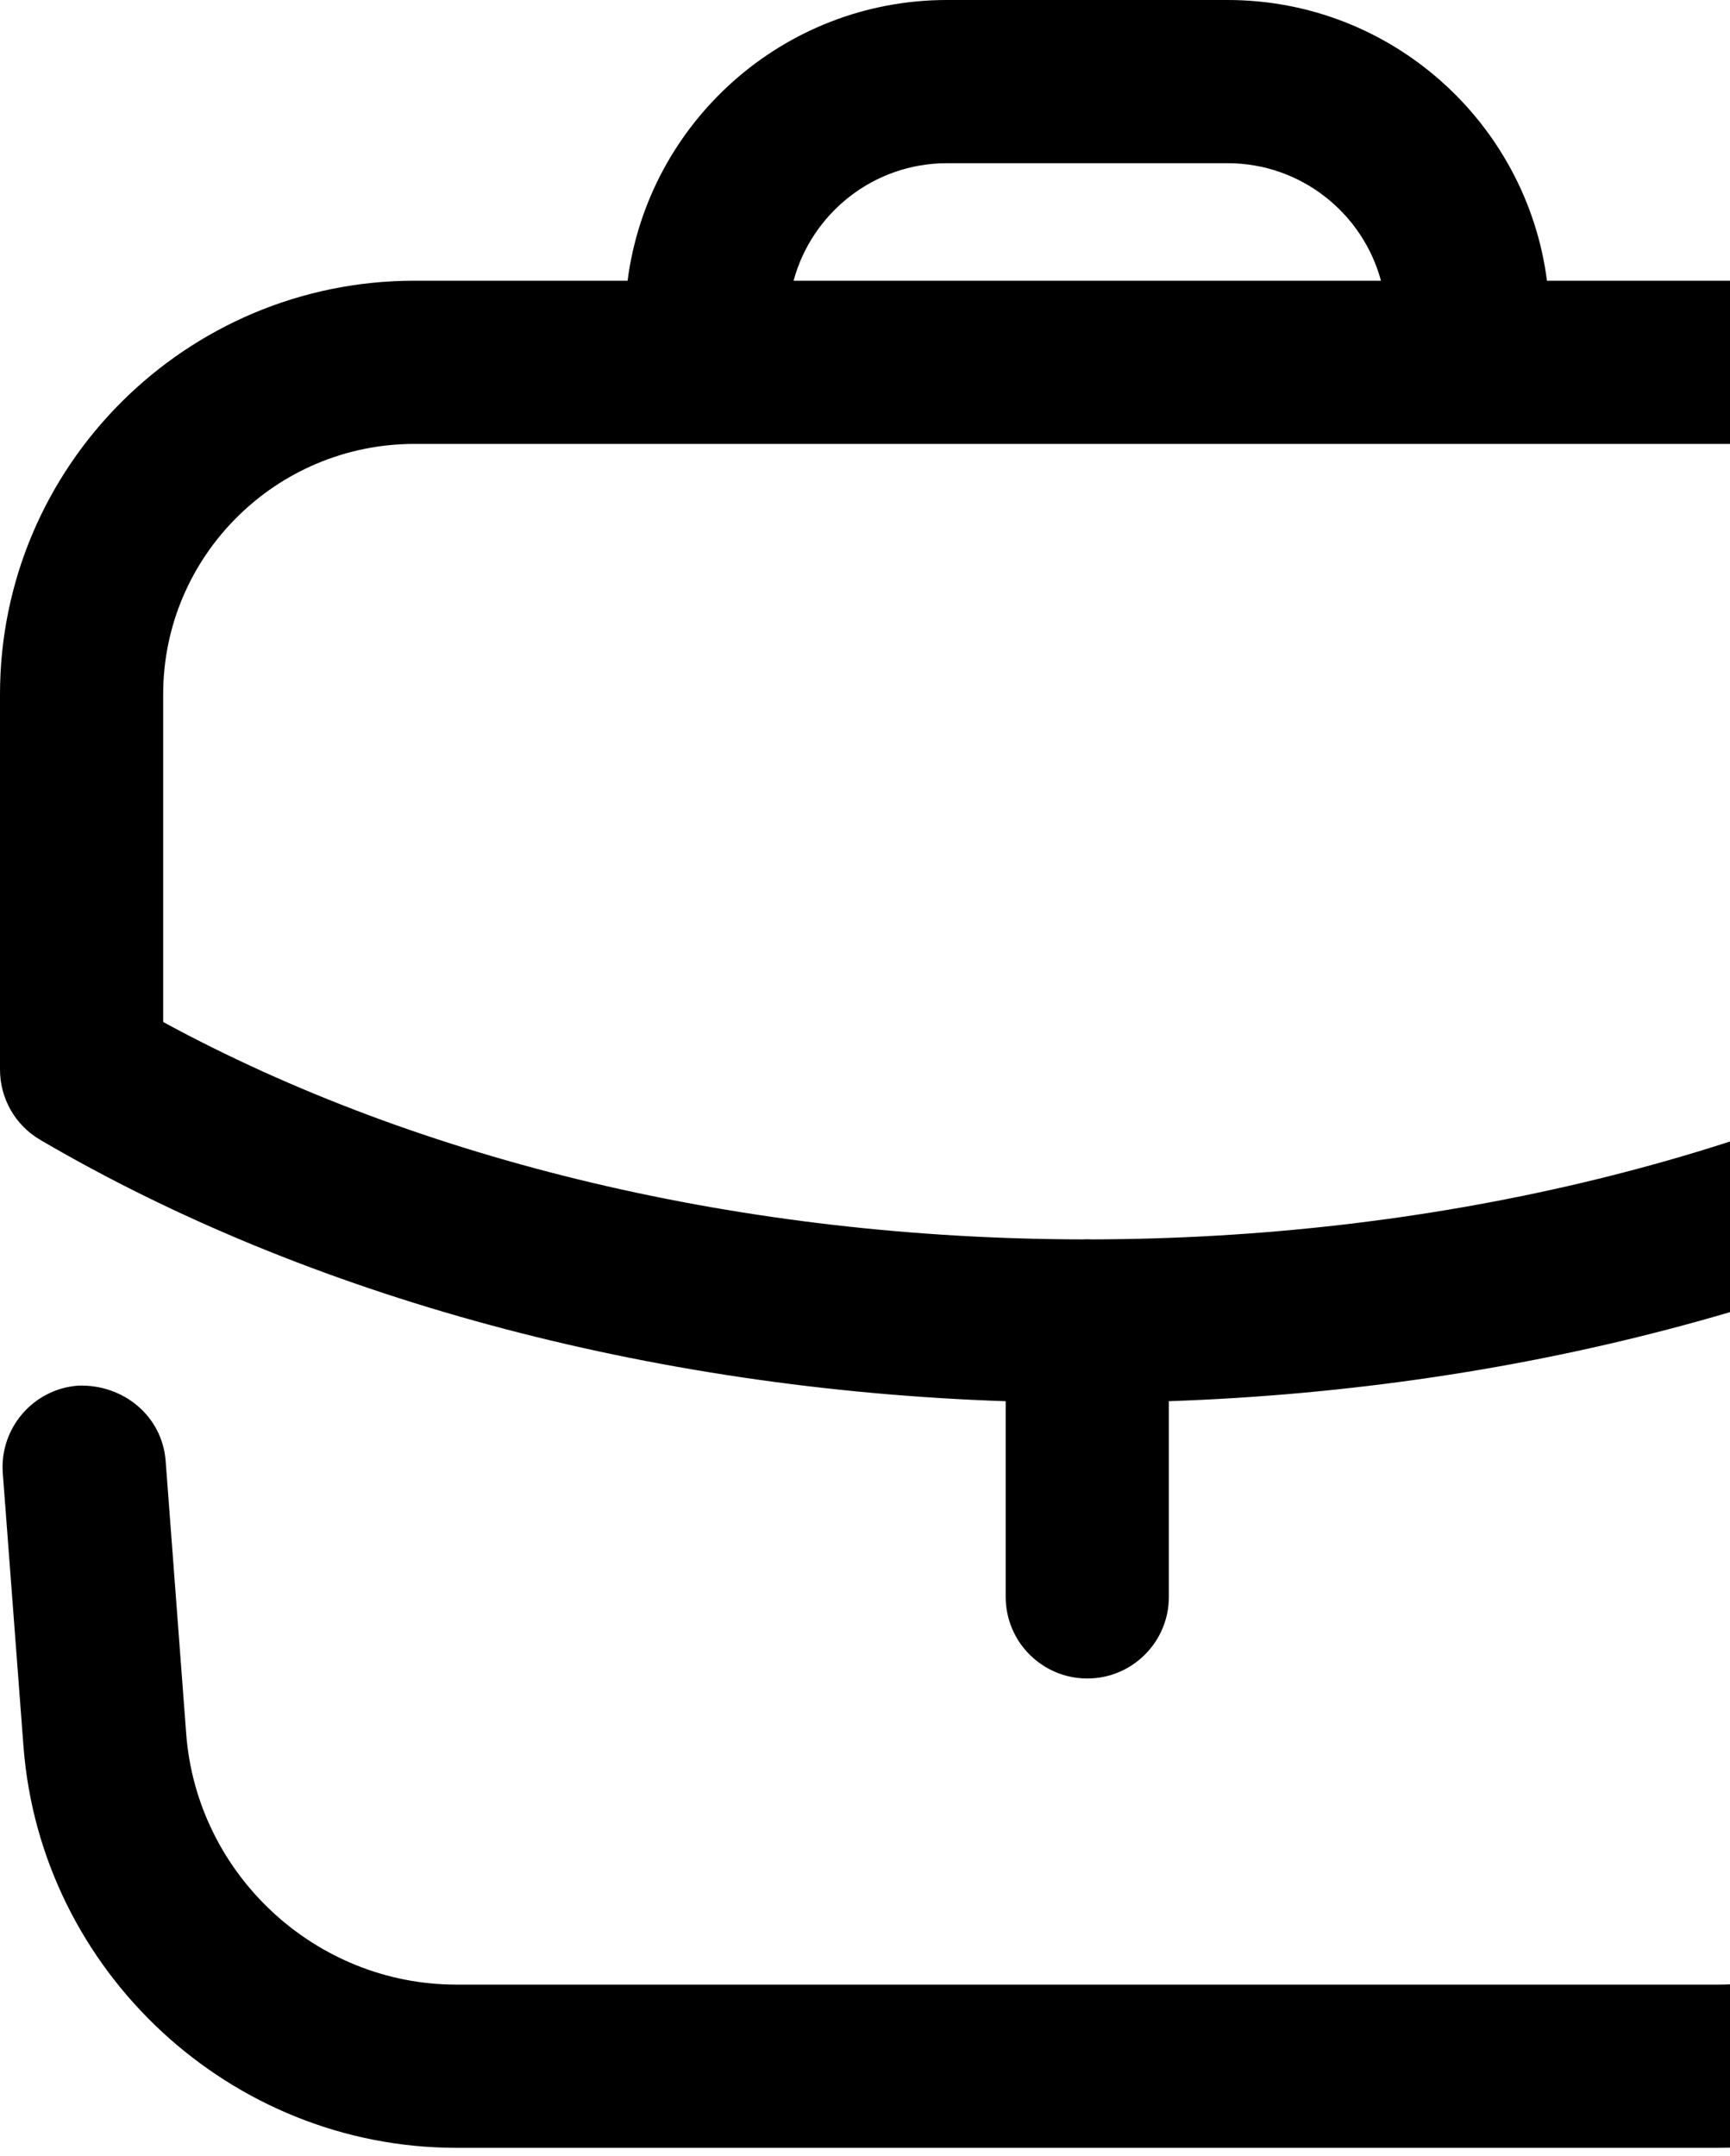 <svg width="179" height="223" viewBox="0 0 179 223" fill="none" xmlns="http://www.w3.org/2000/svg">
<path fill-rule="evenodd" clip-rule="evenodd" d="M160.062 29.039H182.229C205.82 29.039 225 48.275 225 71.934V110.642C225 113.648 223.402 116.417 220.824 117.925C193.043 134.194 157.85 143.684 120.94 144.95V165.195C120.94 169.855 117.158 173.637 112.499 173.637C107.839 173.637 104.057 169.855 104.057 165.195V144.953C67.18 143.7 31.981 134.208 4.176 117.925C1.587 116.417 0 113.648 0 110.642V71.822C0 48.23 19.236 29.039 42.884 29.039H64.936C67.042 12.682 81.059 0 97.979 0H127.018C143.938 0 157.955 12.682 160.062 29.039ZM208.117 105.724C181.5 120.179 147.955 128.13 112.989 128.212C112.827 128.202 112.663 128.198 112.499 128.198C112.332 128.198 112.167 128.203 112.004 128.212C77.067 128.146 43.515 120.194 16.883 105.724V71.822C16.883 57.538 28.544 45.922 42.884 45.922H182.229C196.512 45.922 208.117 57.583 208.117 71.934V105.724ZM142.887 29.039C141 22.045 134.6 16.883 127.018 16.883H97.979C90.397 16.883 83.998 22.045 82.11 29.039H142.887ZM47.214 222.188H177.779C201.135 222.188 220.798 203.942 222.565 180.643L224.704 152.403C225.053 147.754 221.575 143.691 216.926 143.342C212.356 143.162 208.226 146.471 207.865 151.131L205.727 179.36C204.635 193.902 192.355 205.304 177.779 205.304H47.214C32.638 205.304 20.369 193.902 19.266 179.36L17.139 151.131C16.779 146.471 12.749 143.173 8.078 143.342C3.429 143.691 -0.06 147.754 0.289 152.403L2.428 180.643C4.195 203.942 23.858 222.188 47.214 222.188Z" fill="#2E3139" style="fill:#2E3139;fill:color(display-p3 0.18 0.192 0.224);fill-opacity:1;"/>
</svg>
